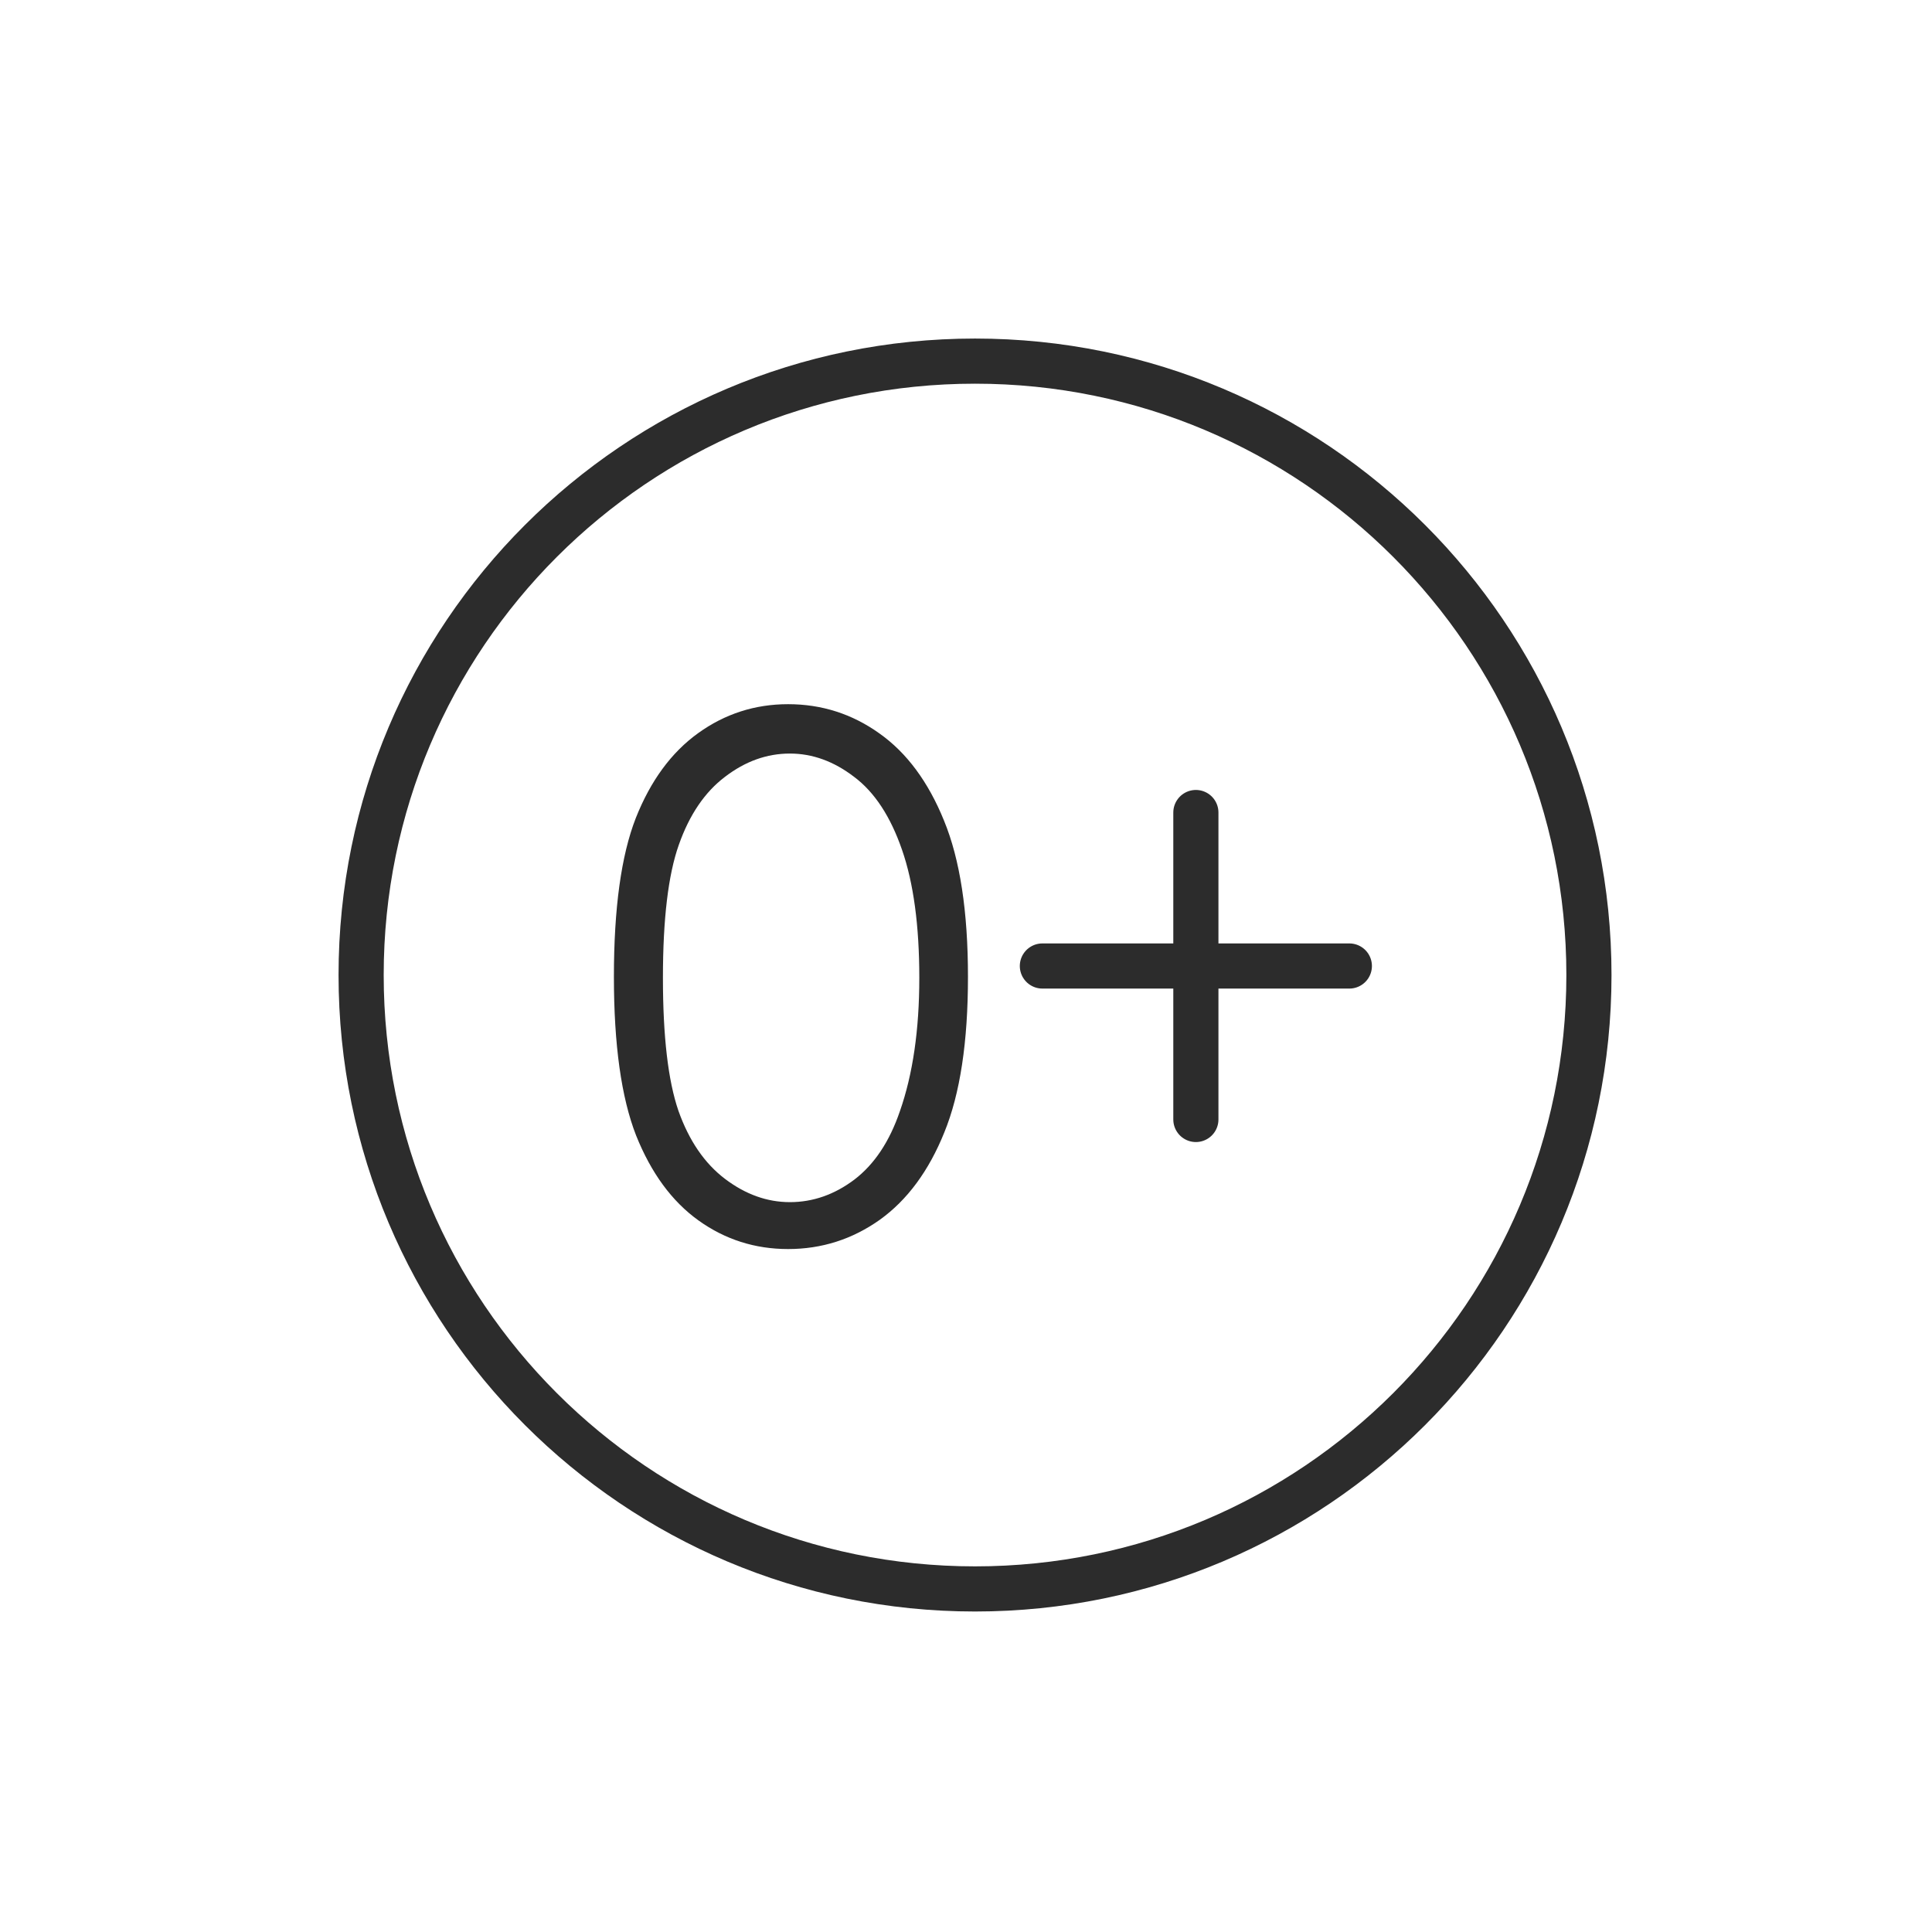 <?xml version="1.0" encoding="UTF-8"?> <svg xmlns="http://www.w3.org/2000/svg" width="107" height="107" viewBox="0 0 107 107" fill="none"> <path d="M88 54C88 35.222 72.778 20 54 20C35.222 20 20 35.222 20 54C20 72.778 35.222 88 54 88C72.778 88 88 72.778 88 54Z" stroke="#2C2C2C" stroke-width="2.5" stroke-miterlimit="10"></path> <path d="M34 54.098C34 50.309 34.404 47.379 35.211 45.309C36.031 43.238 37.184 41.669 38.668 40.602C40.152 39.534 41.812 39 43.648 39C45.51 39 47.197 39.54 48.707 40.621C50.217 41.689 51.409 43.297 52.281 45.445C53.167 47.594 53.609 50.478 53.609 54.098C53.609 57.704 53.173 60.575 52.301 62.711C51.441 64.846 50.25 66.461 48.727 67.555C47.203 68.635 45.51 69.176 43.648 69.176C41.812 69.176 40.159 68.648 38.688 67.594C37.216 66.539 36.064 64.97 35.23 62.887C34.41 60.79 34 57.861 34 54.098ZM36.715 54.156C36.715 57.398 37.001 59.853 37.574 61.52C38.16 63.173 39.02 64.43 40.152 65.289C41.285 66.148 42.483 66.578 43.746 66.578C45.022 66.578 46.214 66.162 47.32 65.328C48.427 64.482 49.267 63.219 49.84 61.539C50.556 59.495 50.914 57.034 50.914 54.156C50.914 51.266 50.595 48.902 49.957 47.066C49.319 45.217 48.434 43.87 47.301 43.023C46.181 42.164 44.996 41.734 43.746 41.734C42.47 41.734 41.272 42.164 40.152 43.023C39.033 43.87 38.18 45.126 37.594 46.793C37.008 48.447 36.715 50.901 36.715 54.156Z" fill="#2C2C2C"></path> <path d="M66.231 45V62" stroke="#2C2C2C" stroke-width="2.5" stroke-linecap="round"></path> <path d="M74.731 53.5L57.73 53.5" stroke="#2C2C2C" stroke-width="2.5" stroke-linecap="round"></path> </svg> 